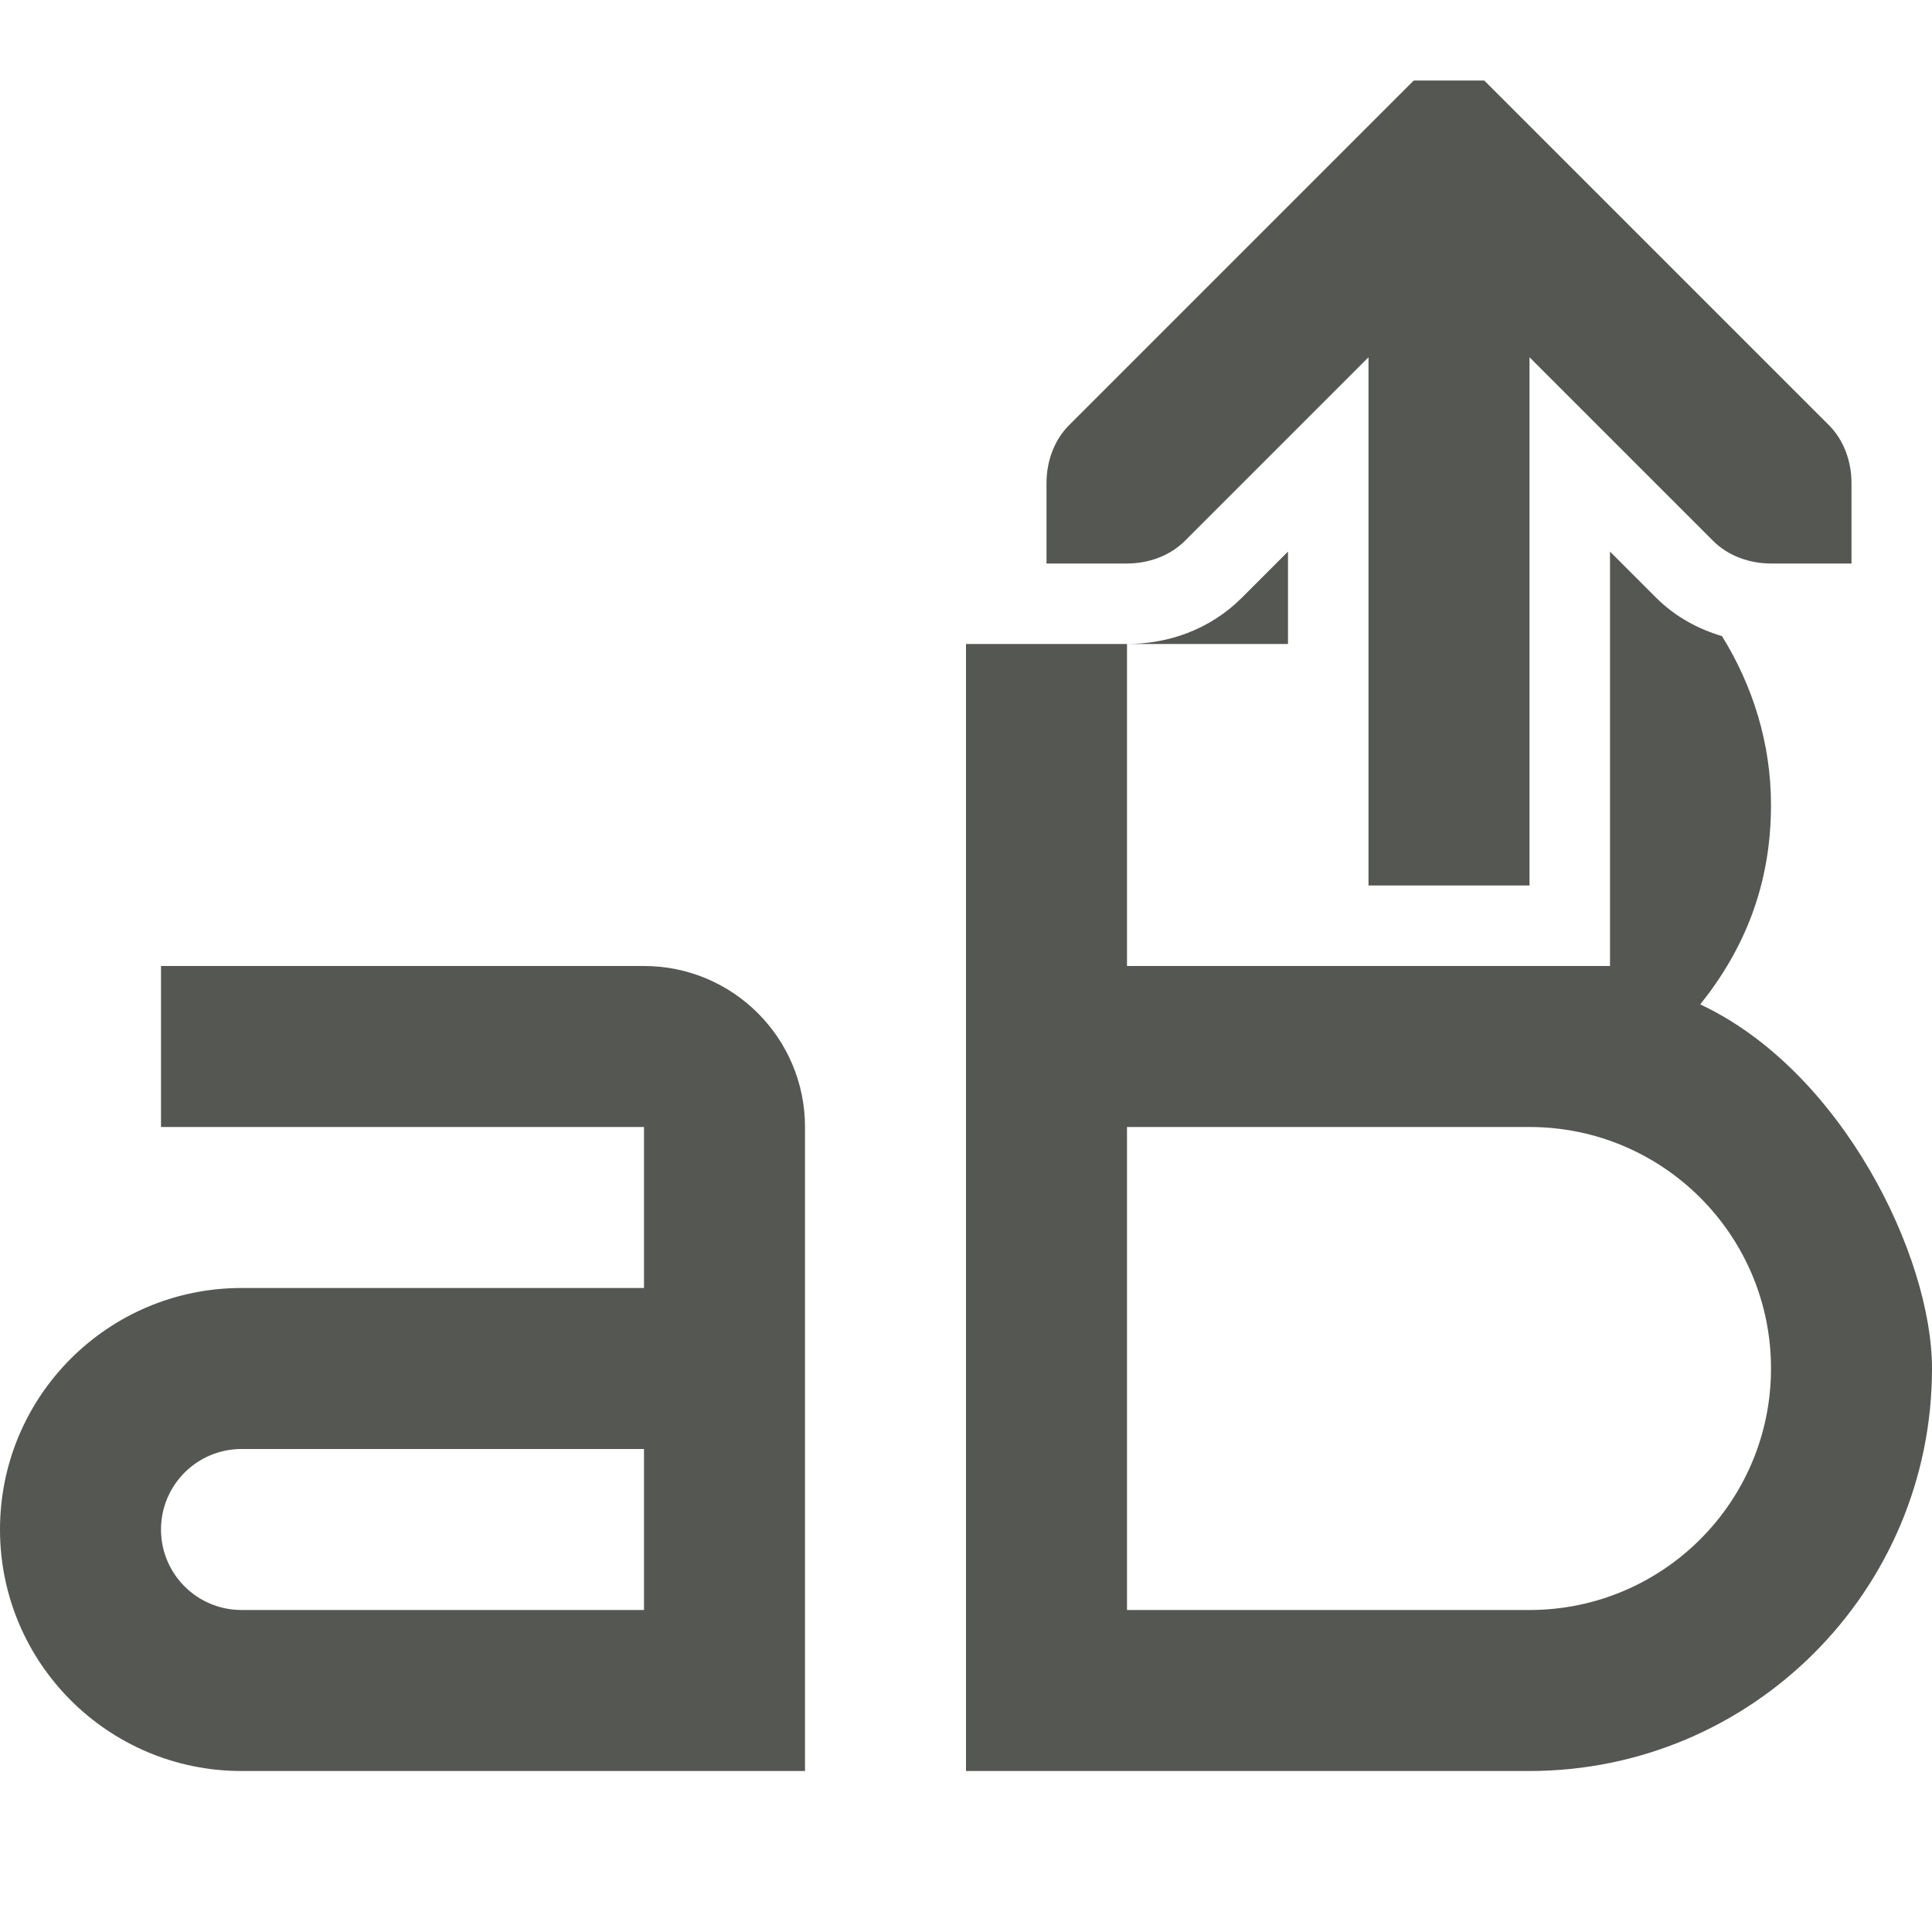 <svg viewBox="0 0 24 24" xmlns="http://www.w3.org/2000/svg">
  <path
     style="fill:#555753"
     d="M 17.562 1 L 17.281 1.281 L 13.281 5.281 C 13.093 5.469 13 5.735 13 6 L 13 7 L 14 7 C 14.265 7 14.531 6.907 14.719 6.719 L 17 4.438 L 17 11 L 19 11 L 19 4.438 L 21.281 6.719 C 21.469 6.907 21.735 7 22 7 L 23 7 L 23 6 C 23 5.735 22.907 5.469 22.719 5.281 L 18.719 1.281 L 18.438 1 L 17.562 1 z M 16 6.852 L 15.426 7.426 C 15.022 7.829 14.5 8 14 8 L 16 8 L 16 6.852 z M 14 8 L 12 8 L 12 22 L 19 22 C 21.761 22 24 19.761 24 17 C 24 15.6 22.876 13.299 21.121 12.477 C 21.663 11.8 22 11 22 10 C 22 9.23 21.771 8.514 21.391 7.902 C 21.097 7.814 20.814 7.665 20.574 7.426 L 20 6.852 L 20 10 L 20 12 L 18 12 L 16 12 L 14 12 L 14 8 z M 2 12 L 2 14 L 8 14 L 8 16 L 3 16 C 1.343 16 0 17.343 0 19 C 0 20.657 1.343 22 3 22 L 10 22 L 10 14 C 10 12.895 9.105 12 8 12 L 2 12 z M 14 14 L 19 14 C 20.657 14 22 15.343 22 17 C 22 18.657 20.657 20 19 20 L 14 20 L 14 14 z M 3 18 L 8 18 L 8 20 L 3 20 C 2.448 20 2 19.552 2 19 C 2 18.448 2.448 18 3 18 z "
     />
</svg>
